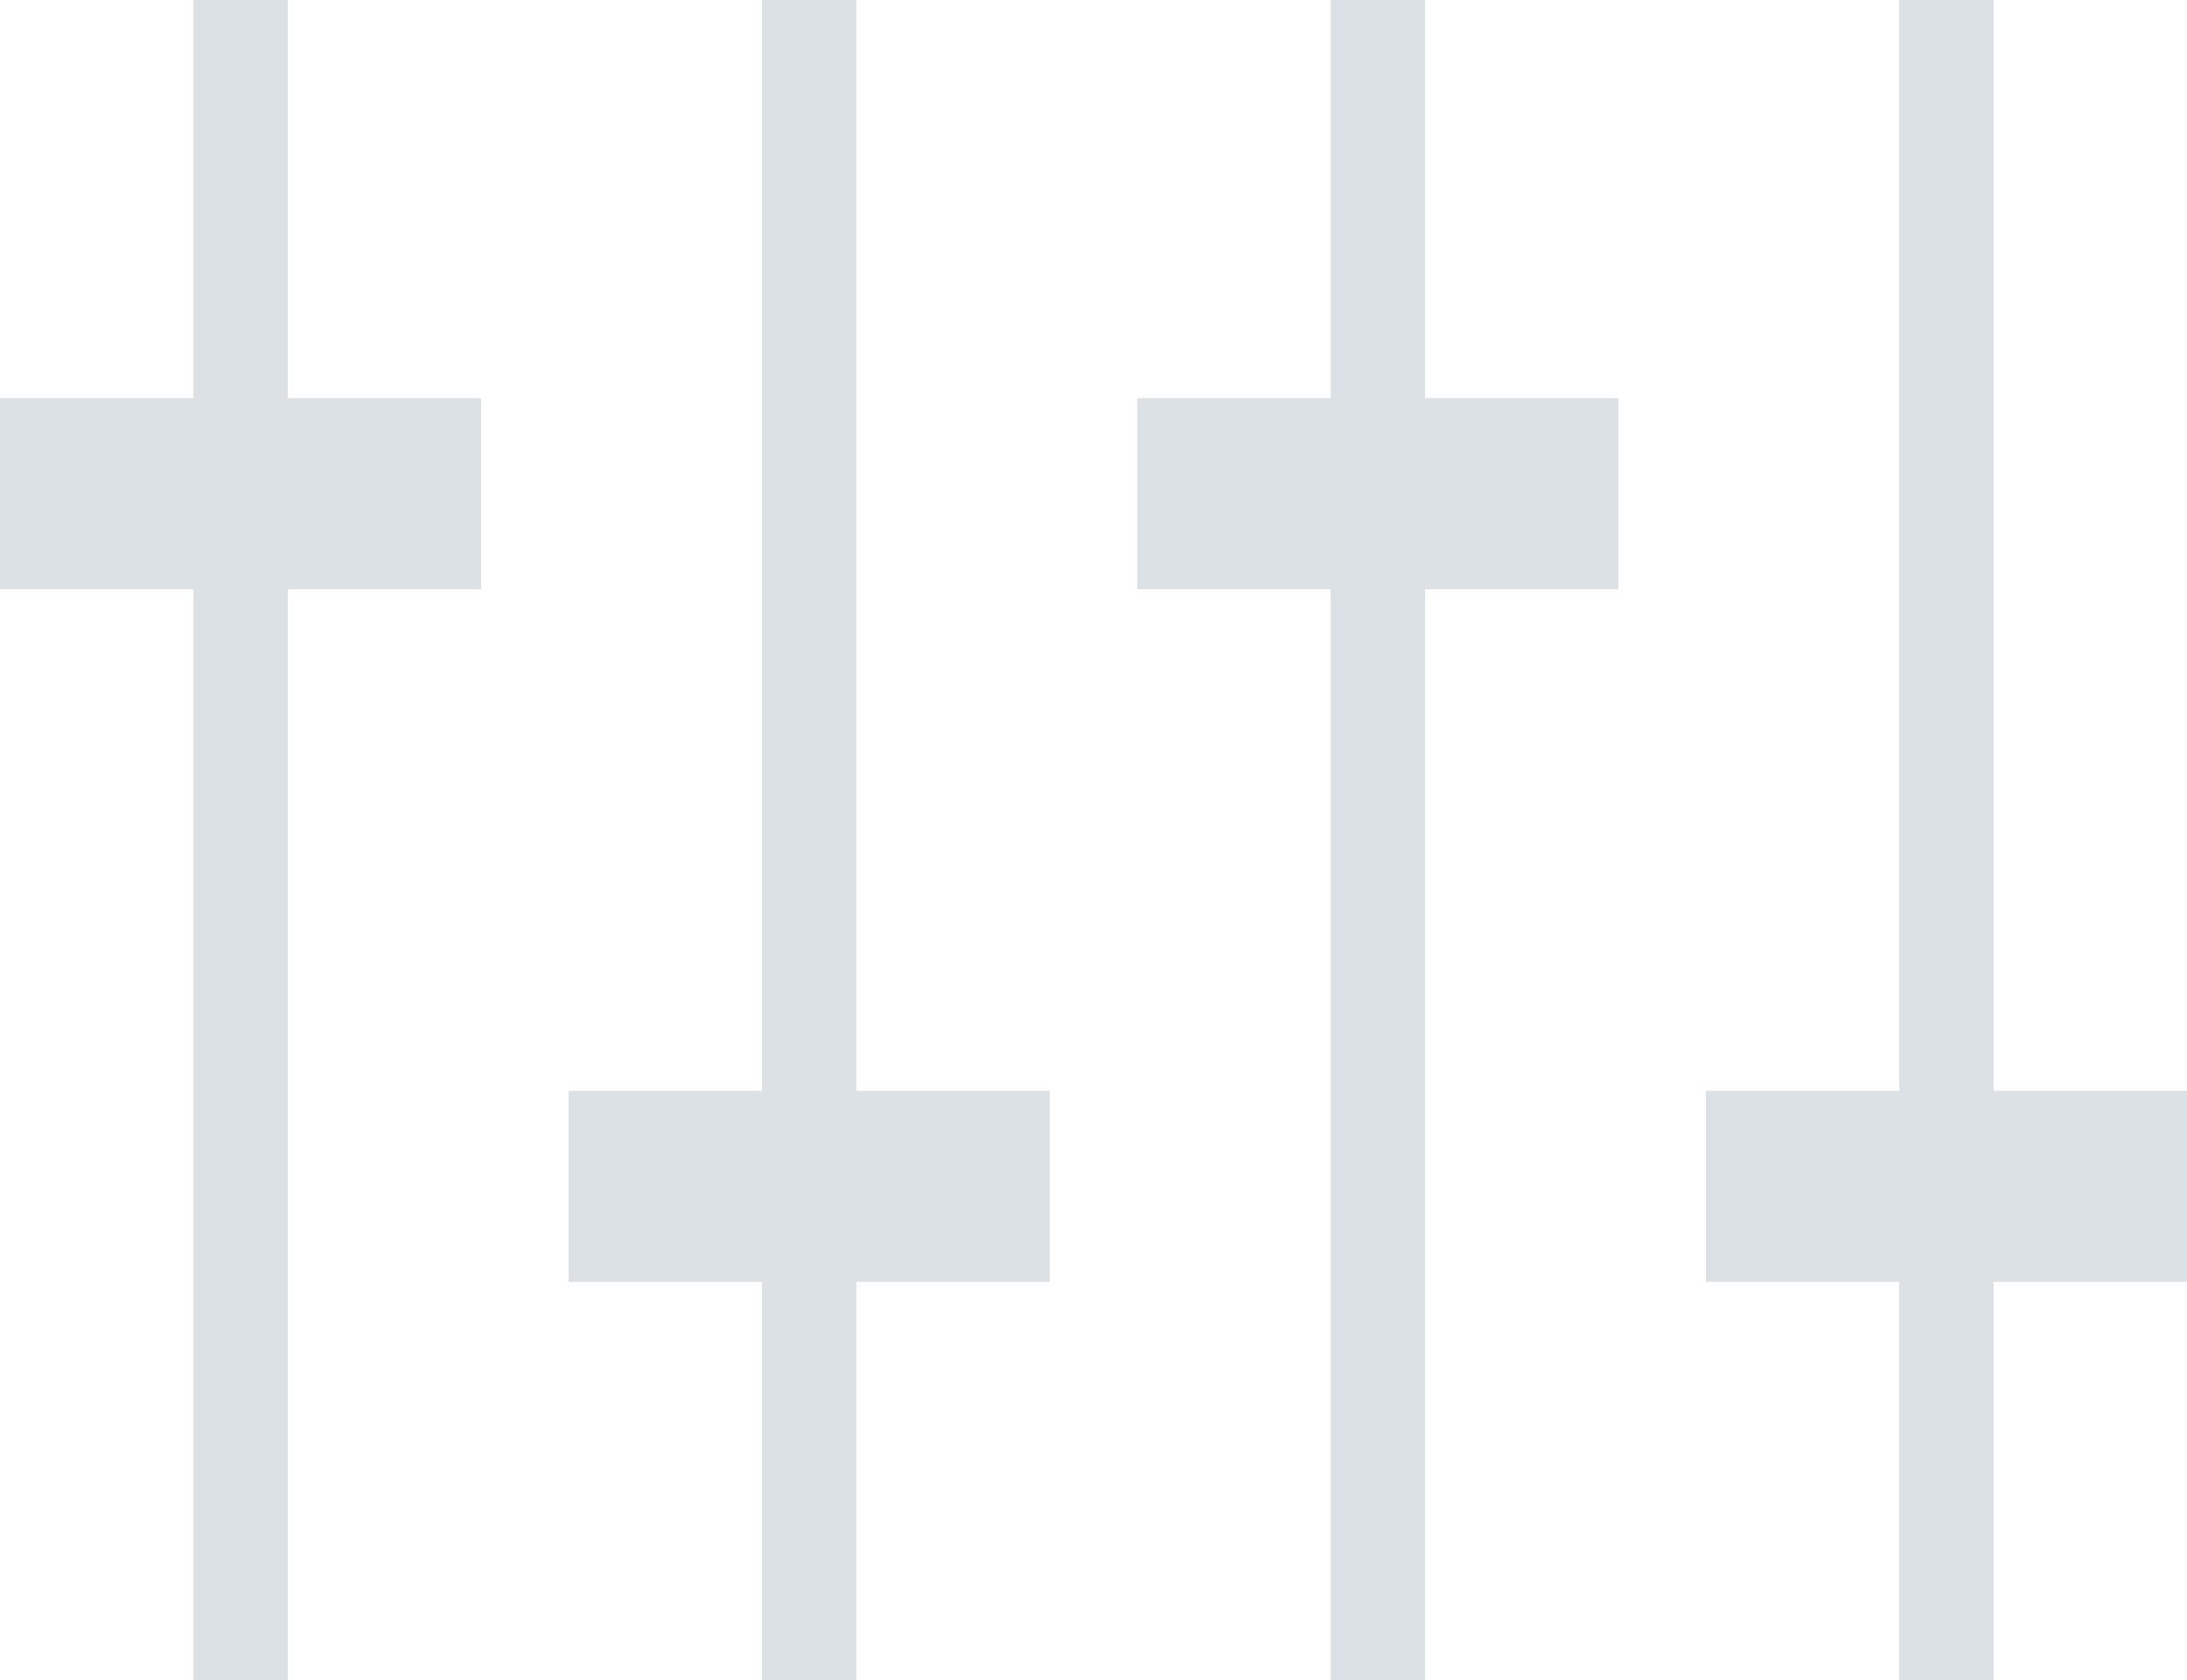 <?xml version="1.0" encoding="UTF-8"?> <svg xmlns="http://www.w3.org/2000/svg" id="Layer_2" viewBox="0 0 216 165.98"> <defs> <style>.cls-1{fill:#dbe1e5;}</style> </defs> <g id="Layer_1-2"> <path class="cls-1" d="M140.74,0h-9.32V39.34h-19.1v18.87h19.1v107.77h9.32V58.21h19.1v-18.87h-19.1V0Z"></path> <path class="cls-1" d="M84.58,0h-9.32V107.77h-19.1v18.87h19.1v39.33h9.32v-39.33h19.1v-18.87h-19.1V0Z"></path> <path class="cls-1" d="M216,107.77h-19.1V0h-9.32V107.77h-19.1v18.87h19.1v39.33h9.32v-39.33h19.1v-18.87Z"></path> <path class="cls-1" d="M28.42,0h-9.32V39.34H0v18.87H19.1v107.77h9.32V58.21h19.1v-18.87H28.42V0Z"></path> </g> </svg> 